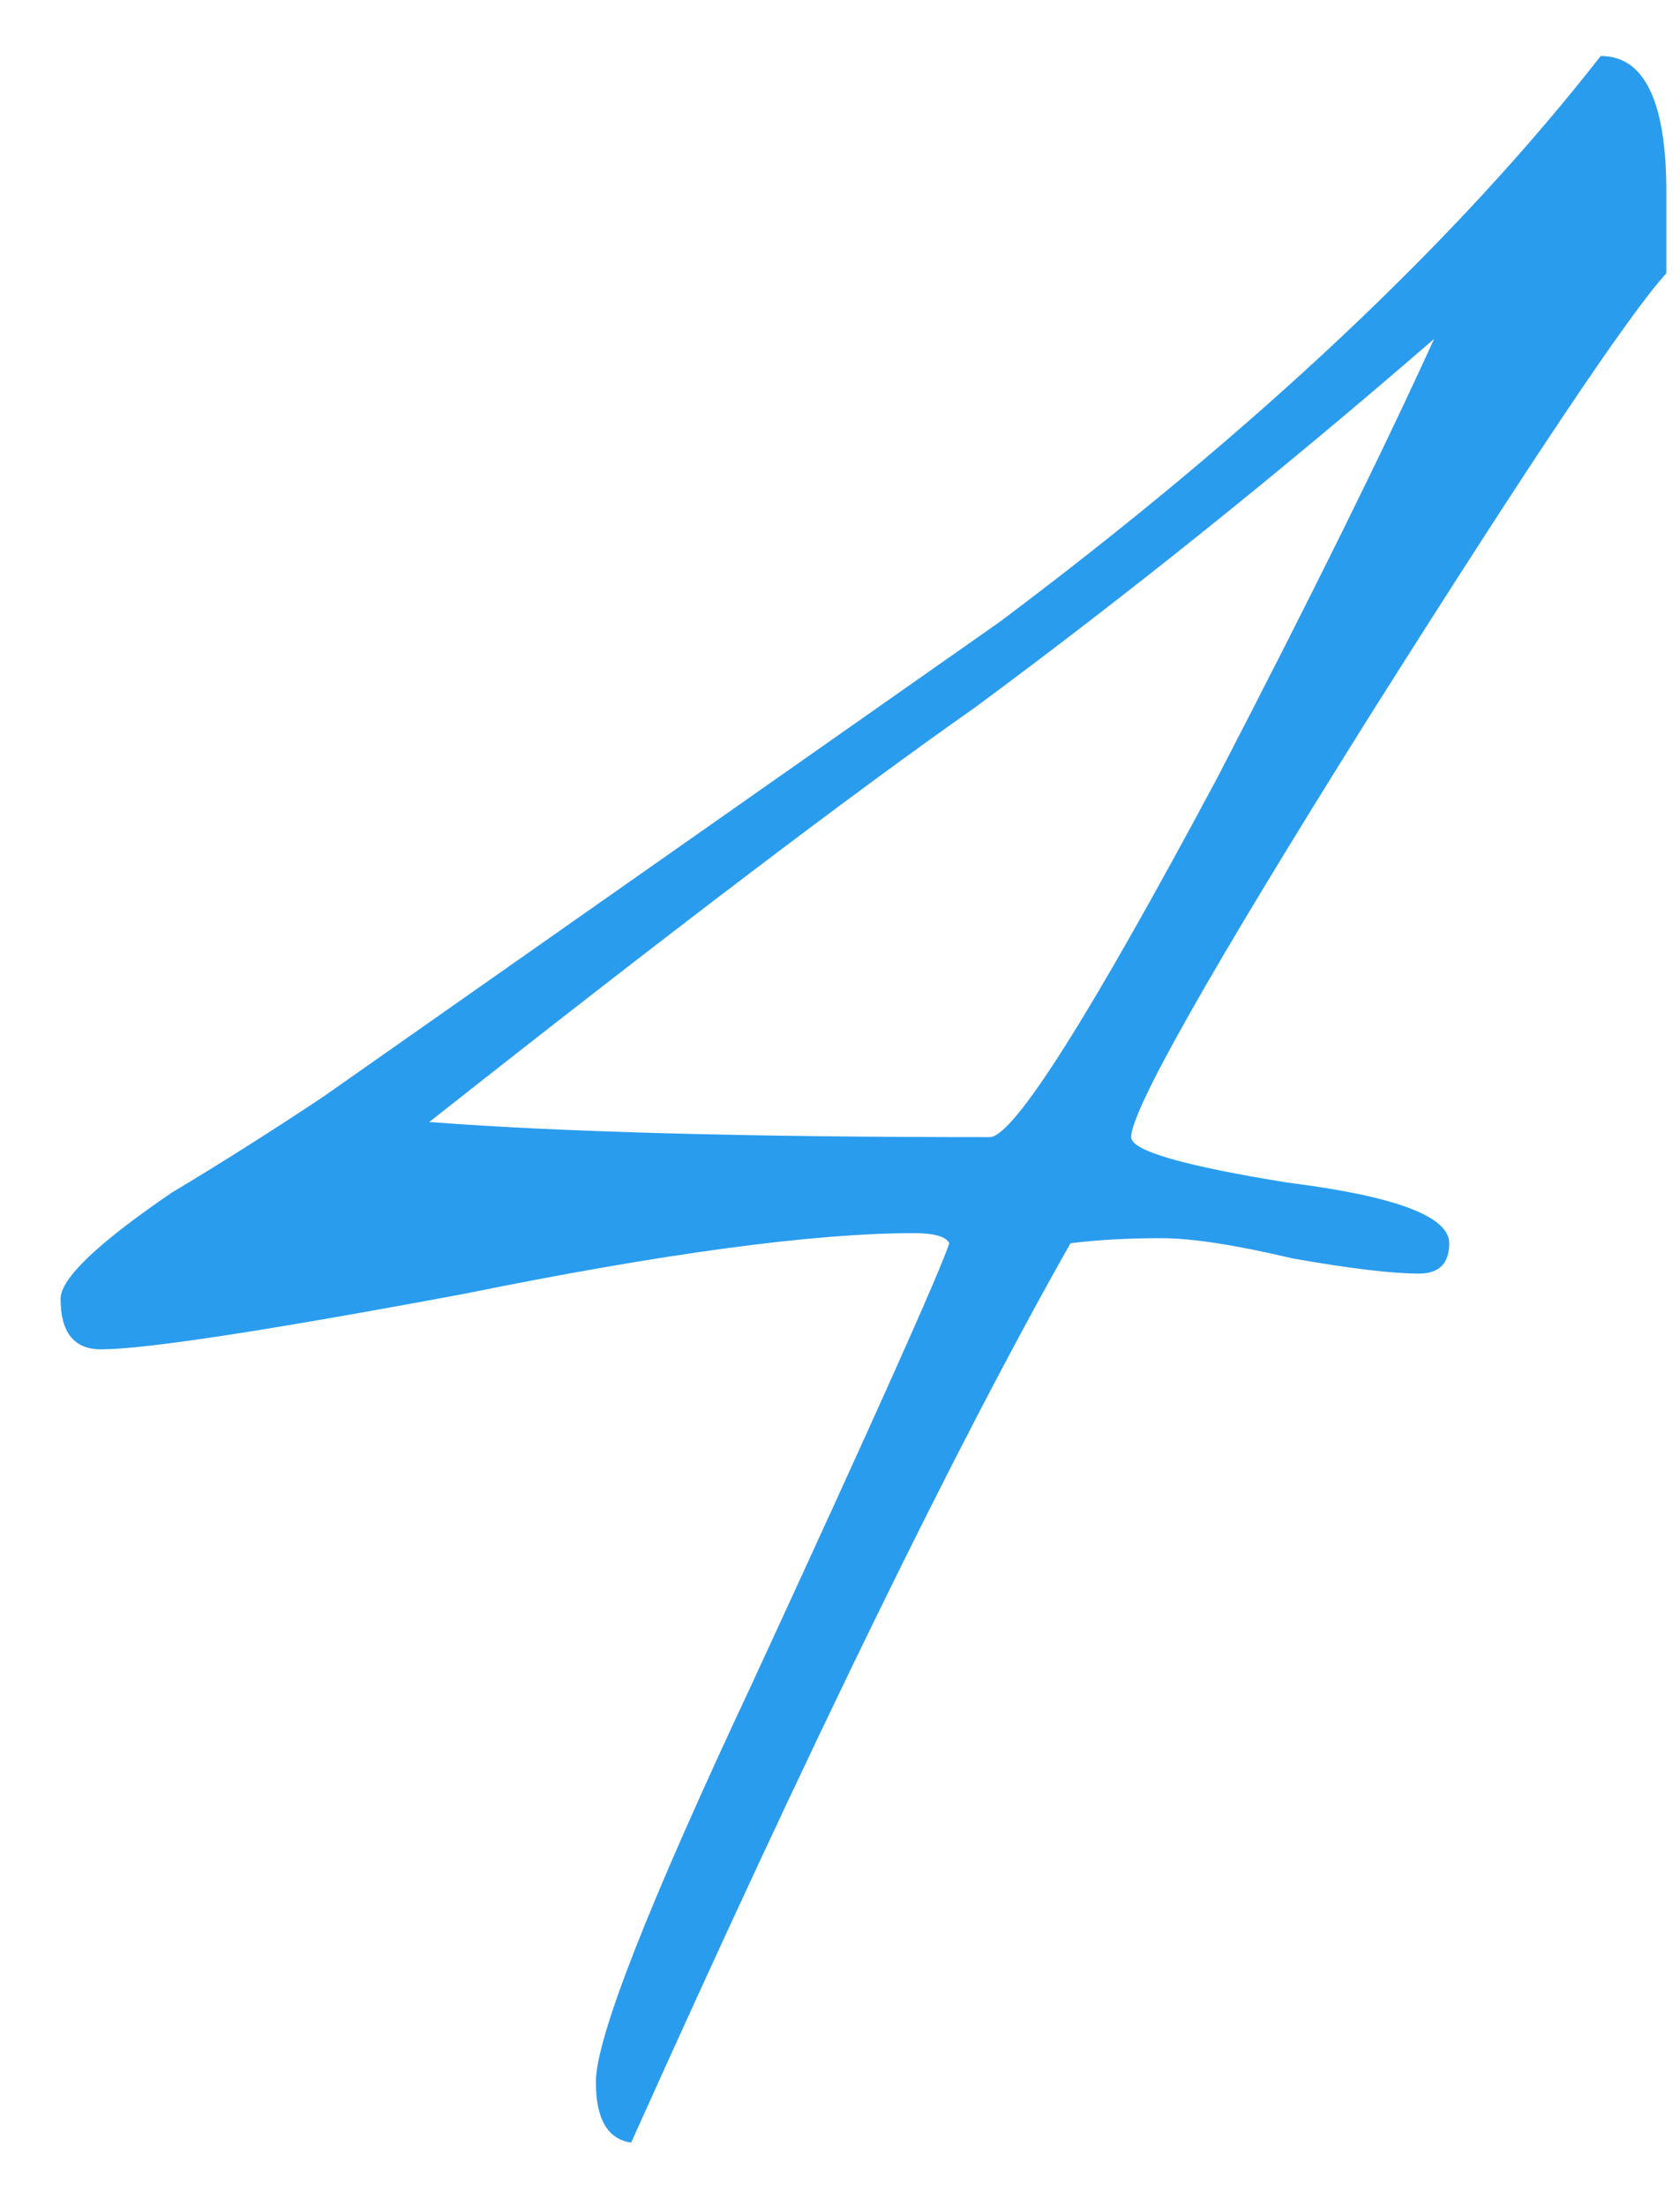 <?xml version="1.0" encoding="UTF-8"?> <svg xmlns="http://www.w3.org/2000/svg" width="16" height="21" viewBox="0 0 16 21" fill="none"> <path d="M15.87 1.831V2.601C15.518 2.985 14.572 4.396 13.033 6.833C11.526 9.237 10.773 10.568 10.773 10.824C10.773 10.953 11.27 11.097 12.263 11.257C13.289 11.386 13.802 11.578 13.802 11.834C13.802 12.027 13.706 12.123 13.514 12.123C13.257 12.123 12.857 12.075 12.312 11.979C11.767 11.85 11.35 11.786 11.061 11.786C10.741 11.786 10.452 11.802 10.195 11.834C9.105 13.758 7.711 16.611 6.011 20.395C5.787 20.363 5.675 20.17 5.675 19.818C5.675 19.401 6.172 18.134 7.166 16.018C8.32 13.518 8.945 12.123 9.041 11.834C9.009 11.77 8.897 11.738 8.705 11.738C7.743 11.738 6.316 11.931 4.424 12.315C2.533 12.668 1.379 12.844 0.962 12.844C0.705 12.844 0.577 12.684 0.577 12.363C0.577 12.171 0.93 11.834 1.635 11.353C2.116 11.065 2.597 10.76 3.078 10.44C5.226 8.933 7.374 7.426 9.522 5.919C11.959 4.092 13.867 2.296 15.245 0.533C15.662 0.533 15.87 0.966 15.87 1.831ZM13.658 3.226C12.215 4.476 10.757 5.647 9.282 6.737C8.095 7.57 6.364 8.885 4.088 10.68C5.338 10.776 7.118 10.824 9.426 10.824C9.65 10.824 10.372 9.686 11.59 7.41C12.488 5.679 13.177 4.284 13.658 3.226Z" fill="#2A9CEE"></path> </svg> 